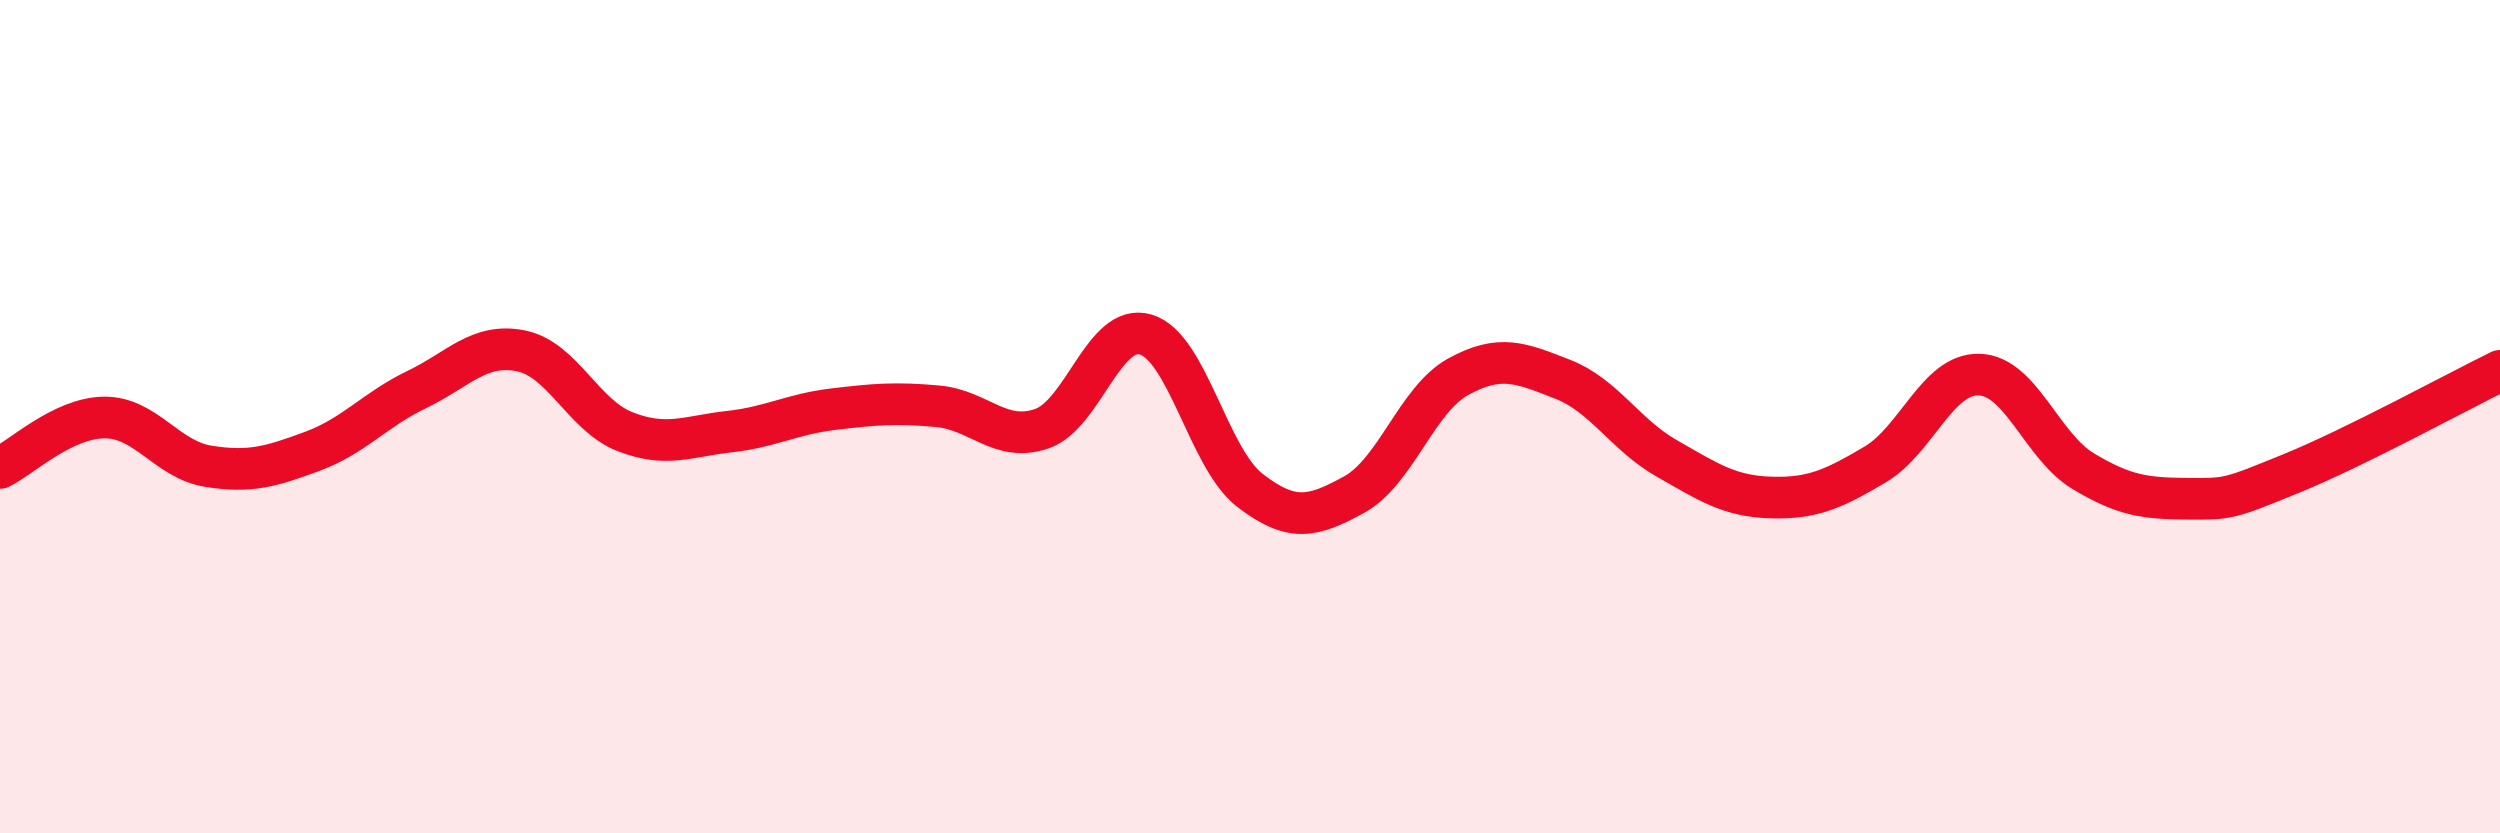 
    <svg width="60" height="20" viewBox="0 0 60 20" xmlns="http://www.w3.org/2000/svg">
      <path
        d="M 0,11.23 C 0.5,10.99 1.5,10.03 2.5,10.02 C 3.5,10.01 4,11.03 5,11.19 C 6,11.35 6.5,11.2 7.5,10.83 C 8.5,10.46 9,9.83 10,9.35 C 11,8.87 11.5,8.22 12.5,8.42 C 13.5,8.62 14,9.97 15,10.36 C 16,10.75 16.5,10.47 17.5,10.36 C 18.5,10.25 19,9.94 20,9.82 C 21,9.7 21.5,9.66 22.5,9.75 C 23.5,9.84 24,10.63 25,10.29 C 26,9.95 26.5,7.73 27.5,8.03 C 28.5,8.33 29,11 30,11.77 C 31,12.54 31.5,12.42 32.5,11.87 C 33.5,11.32 34,9.59 35,9.04 C 36,8.49 36.5,8.71 37.5,9.1 C 38.5,9.49 39,10.43 40,11 C 41,11.57 41.5,11.91 42.5,11.94 C 43.5,11.97 44,11.74 45,11.15 C 46,10.56 46.5,8.96 47.5,8.99 C 48.5,9.02 49,10.71 50,11.31 C 51,11.91 51.5,11.96 52.5,11.97 C 53.5,11.98 53.5,11.97 55,11.36 C 56.5,10.75 59,9.39 60,8.9L60 20L0 20Z"
        fill="#EB0A25"
        opacity="0.1"
        stroke-linecap="round"
        stroke-linejoin="round"
      />
      <path
        d="M 0,11.23 C 0.5,10.99 1.5,10.03 2.5,10.02 C 3.5,10.01 4,11.03 5,11.19 C 6,11.35 6.5,11.2 7.5,10.83 C 8.5,10.46 9,9.83 10,9.35 C 11,8.87 11.5,8.22 12.5,8.42 C 13.5,8.62 14,9.97 15,10.36 C 16,10.75 16.5,10.47 17.5,10.36 C 18.5,10.25 19,9.94 20,9.82 C 21,9.7 21.5,9.66 22.5,9.75 C 23.5,9.84 24,10.63 25,10.29 C 26,9.95 26.5,7.73 27.5,8.03 C 28.5,8.33 29,11 30,11.77 C 31,12.54 31.5,12.42 32.5,11.87 C 33.5,11.32 34,9.59 35,9.04 C 36,8.49 36.5,8.71 37.5,9.1 C 38.5,9.49 39,10.43 40,11 C 41,11.57 41.5,11.91 42.5,11.94 C 43.5,11.97 44,11.74 45,11.15 C 46,10.56 46.5,8.96 47.5,8.99 C 48.5,9.02 49,10.71 50,11.31 C 51,11.91 51.5,11.96 52.5,11.97 C 53.5,11.98 53.5,11.97 55,11.36 C 56.5,10.75 59,9.39 60,8.9"
        stroke="#EB0A25"
        stroke-width="1"
        fill="none"
        stroke-linecap="round"
        stroke-linejoin="round"
      />
    </svg>
  